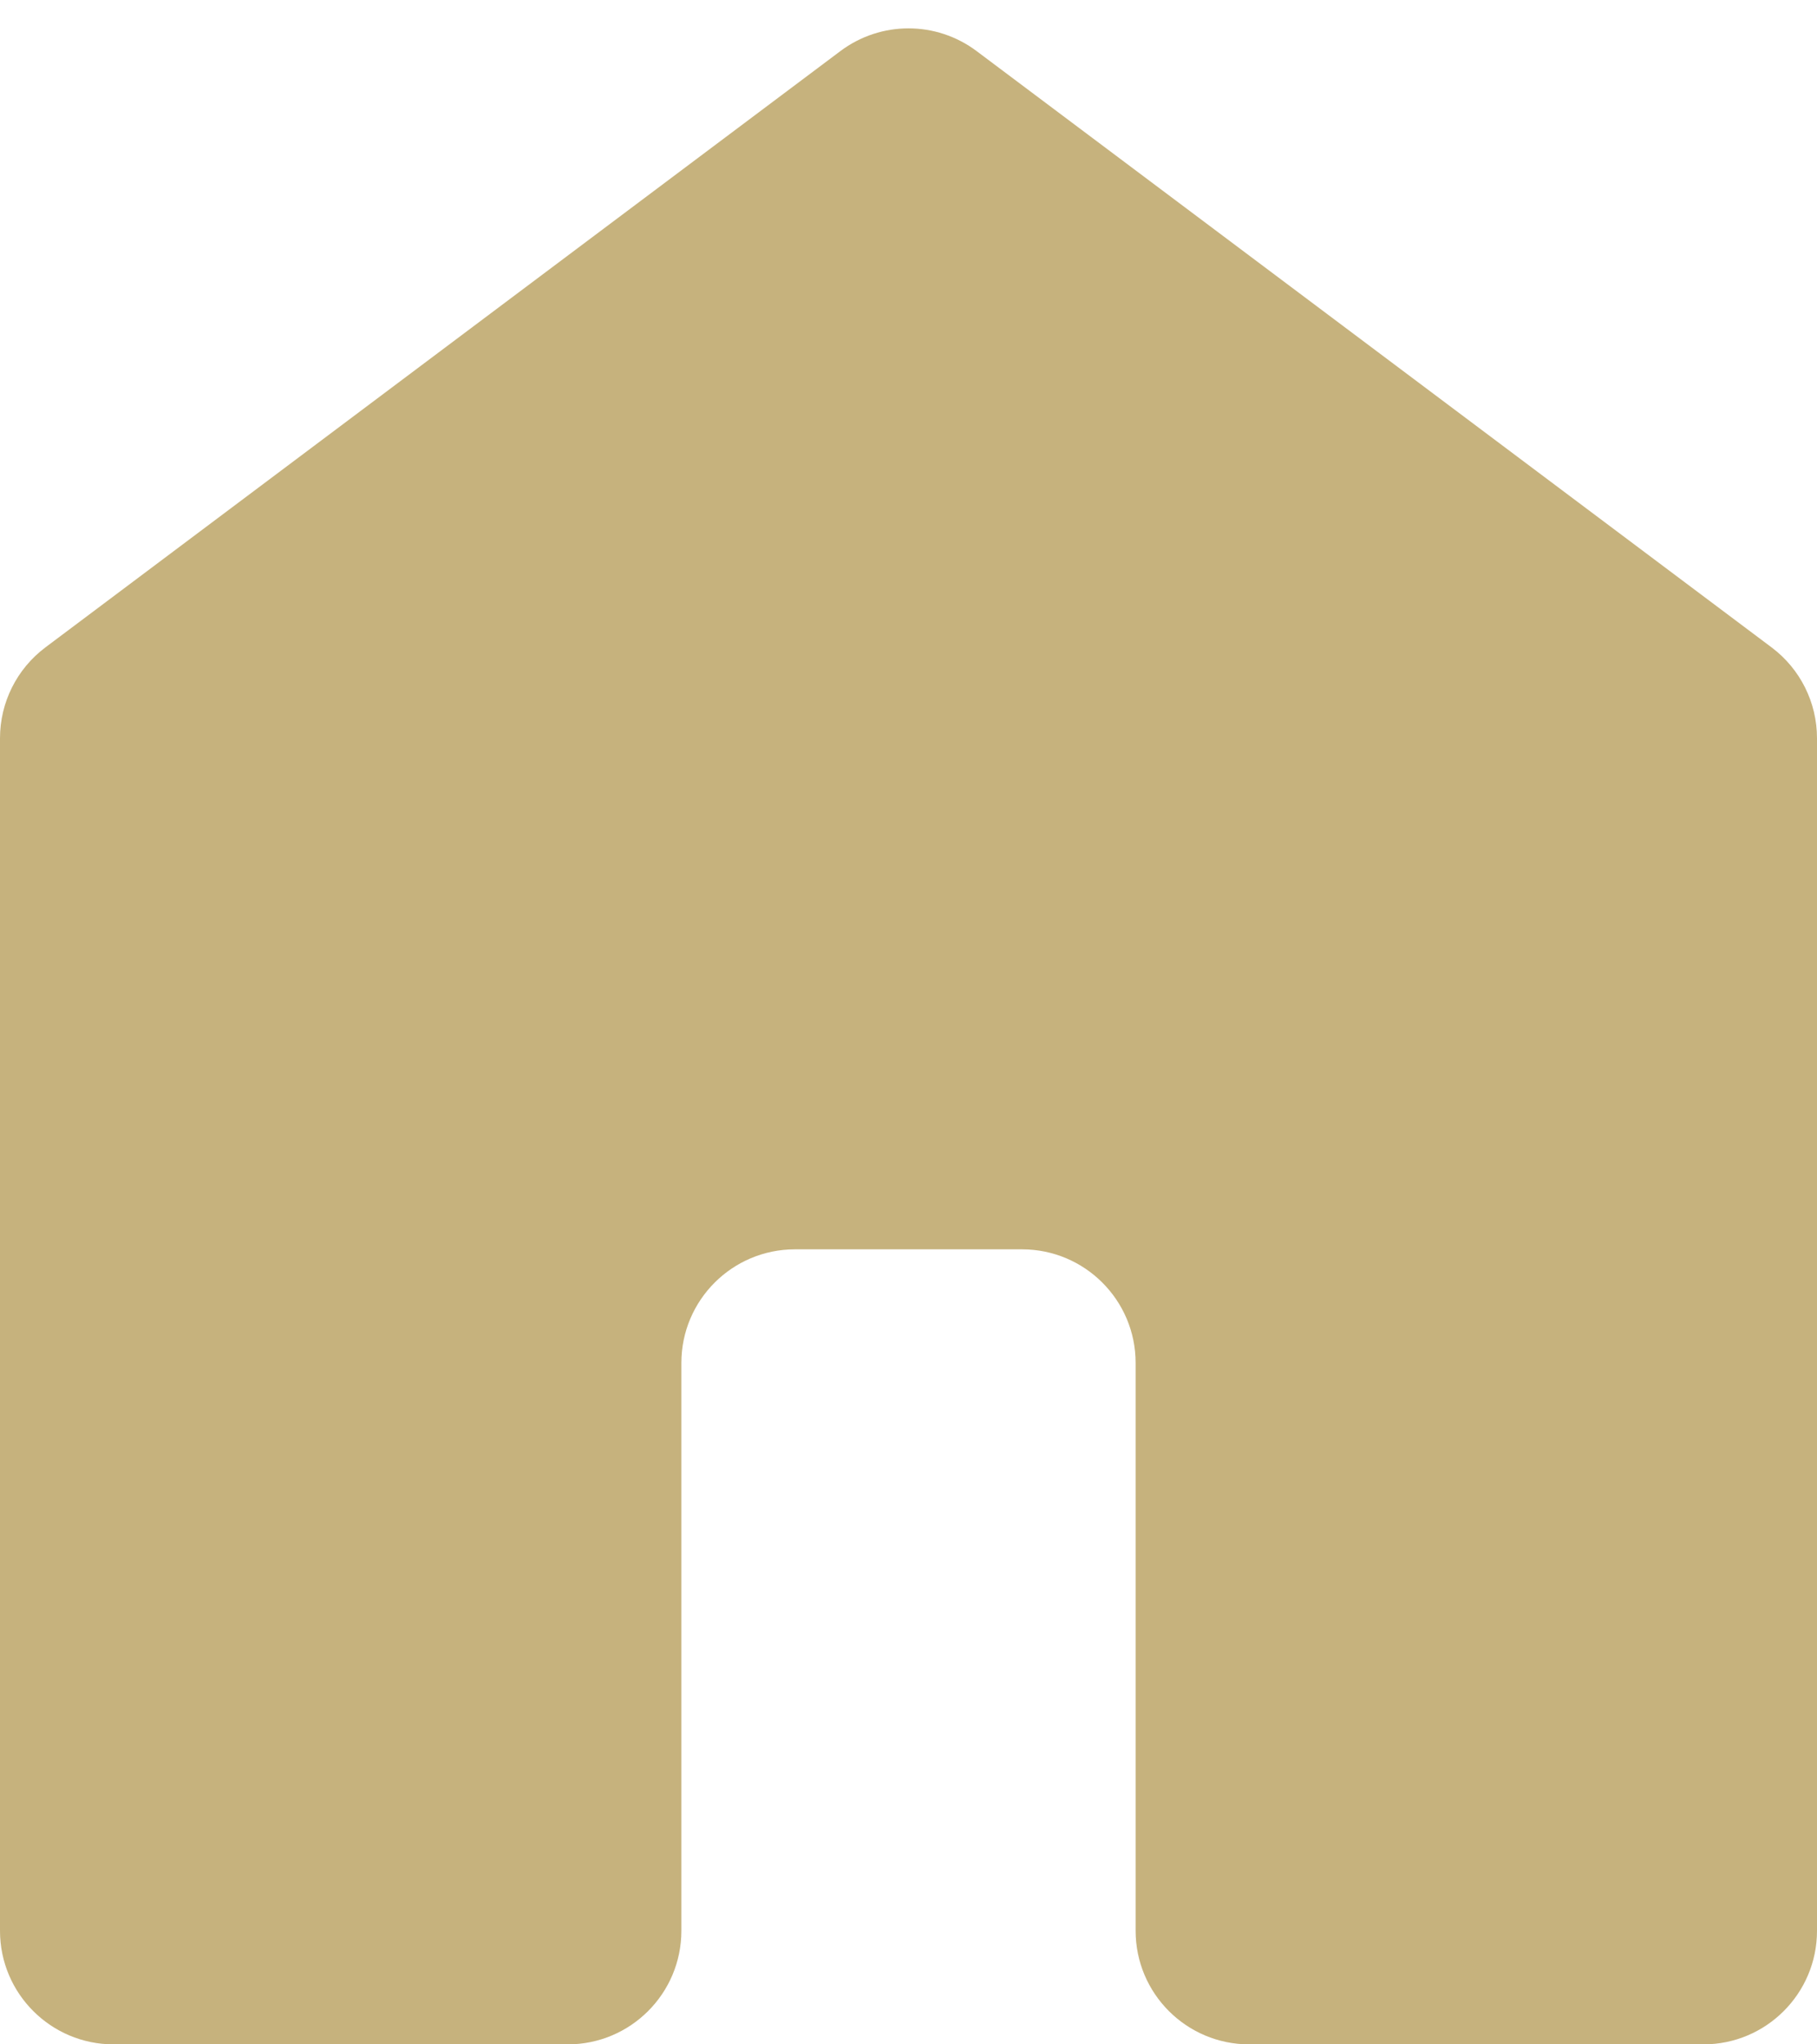 <?xml version="1.0" encoding="UTF-8"?> <svg xmlns="http://www.w3.org/2000/svg" width="16" height="18" viewBox="0 0 16 18" fill="none"><path d="M1 18C0.448 18 0 17.552 0 17V6.5C0 6.185 0.148 5.889 0.4 5.7L7.4 0.45C7.756 0.183 8.244 0.183 8.6 0.45L15.6 5.7C15.852 5.889 16 6.185 16 6.5V17C16 17.552 15.552 18 15 18H11C10.448 18 10 17.552 10 17V12C10 11.448 9.552 11 9 11H7C6.448 11 6 11.448 6 12V17C6 17.552 5.552 18 5 18H1Z" fill="#C6B27D"></path></svg> 